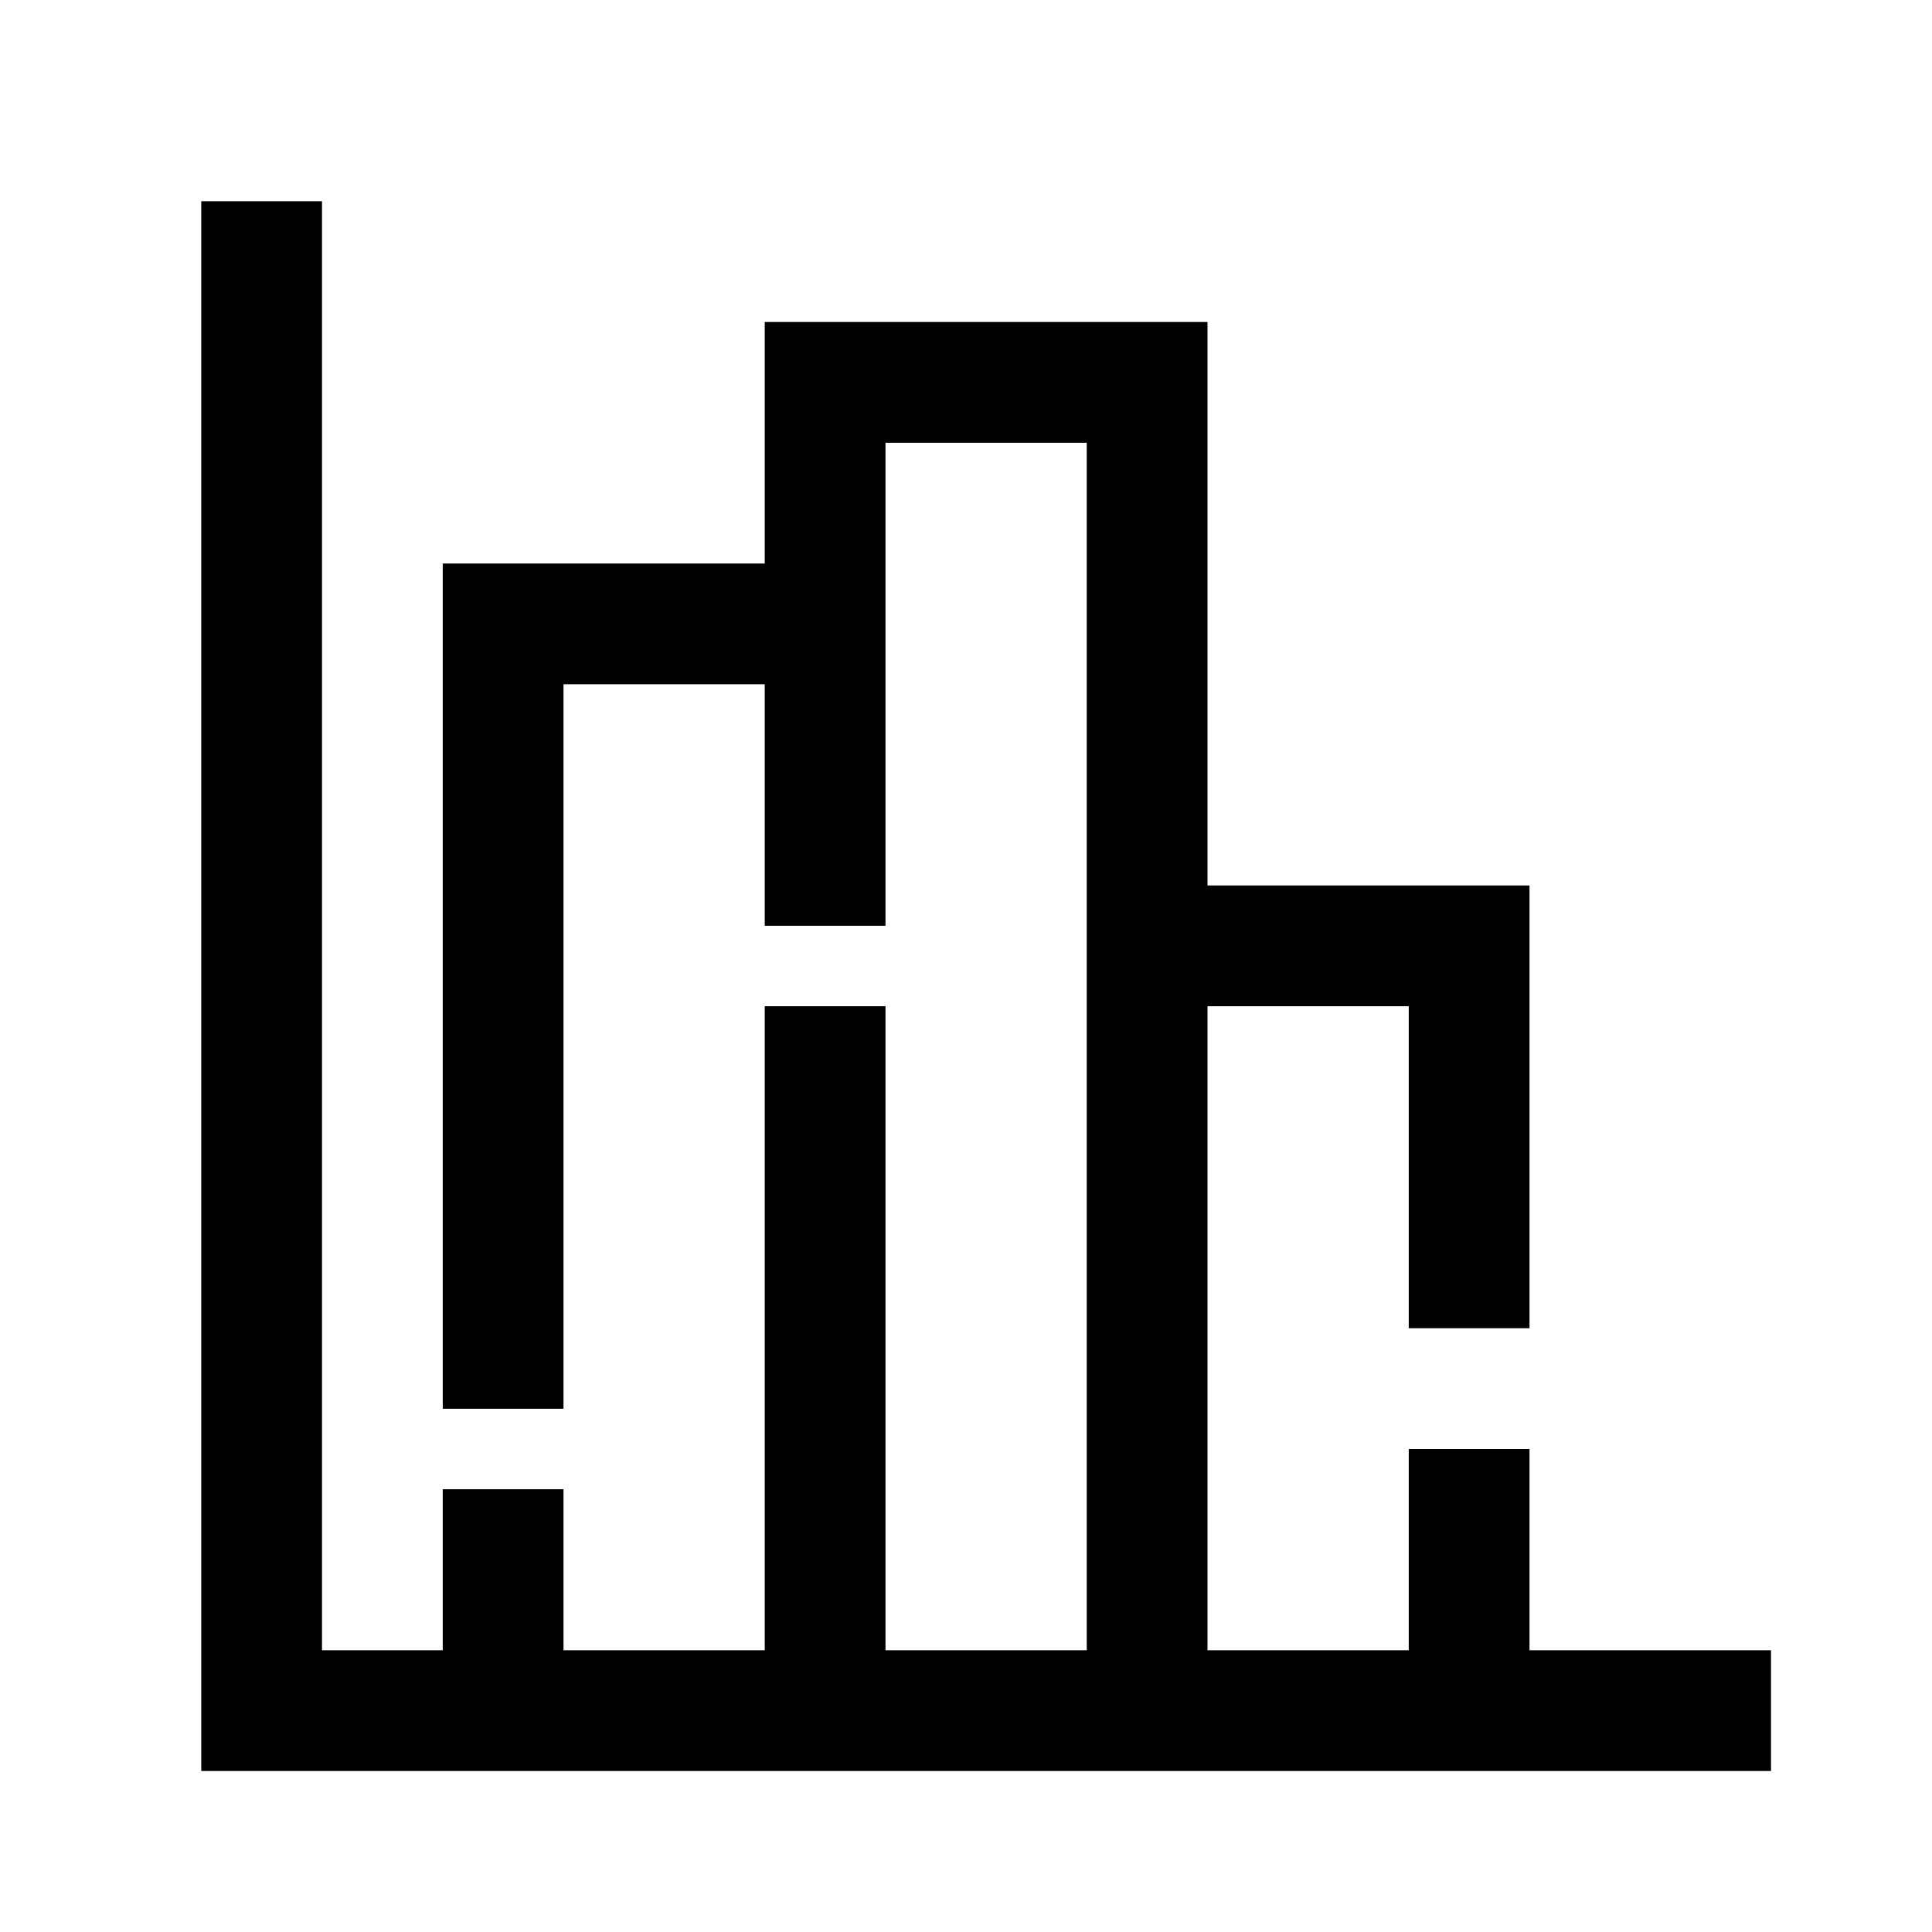 <svg xmlns="http://www.w3.org/2000/svg" width="48" height="48"><path d="M0 0 C0.99 0 1.98 0 3 0 C3 11.88 3 23.76 3 36 C3.99 36 4.98 36 6 36 C6 34.68 6 33.36 6 32 C6.99 32 7.98 32 9 32 C9 33.32 9 34.64 9 36 C10.65 36 12.3 36 14 36 C14 30.72 14 25.44 14 20 C14.99 20 15.98 20 17 20 C17 25.28 17 30.56 17 36 C18.65 36 20.3 36 22 36 C22 26.1 22 16.2 22 6 C20.35 6 18.7 6 17 6 C17 9.96 17 13.92 17 18 C16.01 18 15.02 18 14 18 C14 16.02 14 14.04 14 12 C12.35 12 10.7 12 9 12 C9 17.94 9 23.88 9 30 C8.01 30 7.02 30 6 30 C6 23.07 6 16.14 6 9 C8.64 9 11.28 9 14 9 C14 7.02 14 5.04 14 3 C17.63 3 21.26 3 25 3 C25 7.62 25 12.24 25 17 C27.64 17 30.28 17 33 17 C33 20.63 33 24.26 33 28 C32.01 28 31.02 28 30 28 C30 25.36 30 22.72 30 20 C28.35 20 26.7 20 25 20 C25 25.28 25 30.56 25 36 C26.65 36 28.3 36 30 36 C30 34.35 30 32.7 30 31 C30.99 31 31.98 31 33 31 C33 32.65 33 34.3 33 36 C34.98 36 36.96 36 39 36 C39 36.99 39 37.98 39 39 C26.13 39 13.26 39 0 39 C0 26.13 0 13.26 0 0 Z " fill="#000000" transform="translate(5,5)"></path></svg>